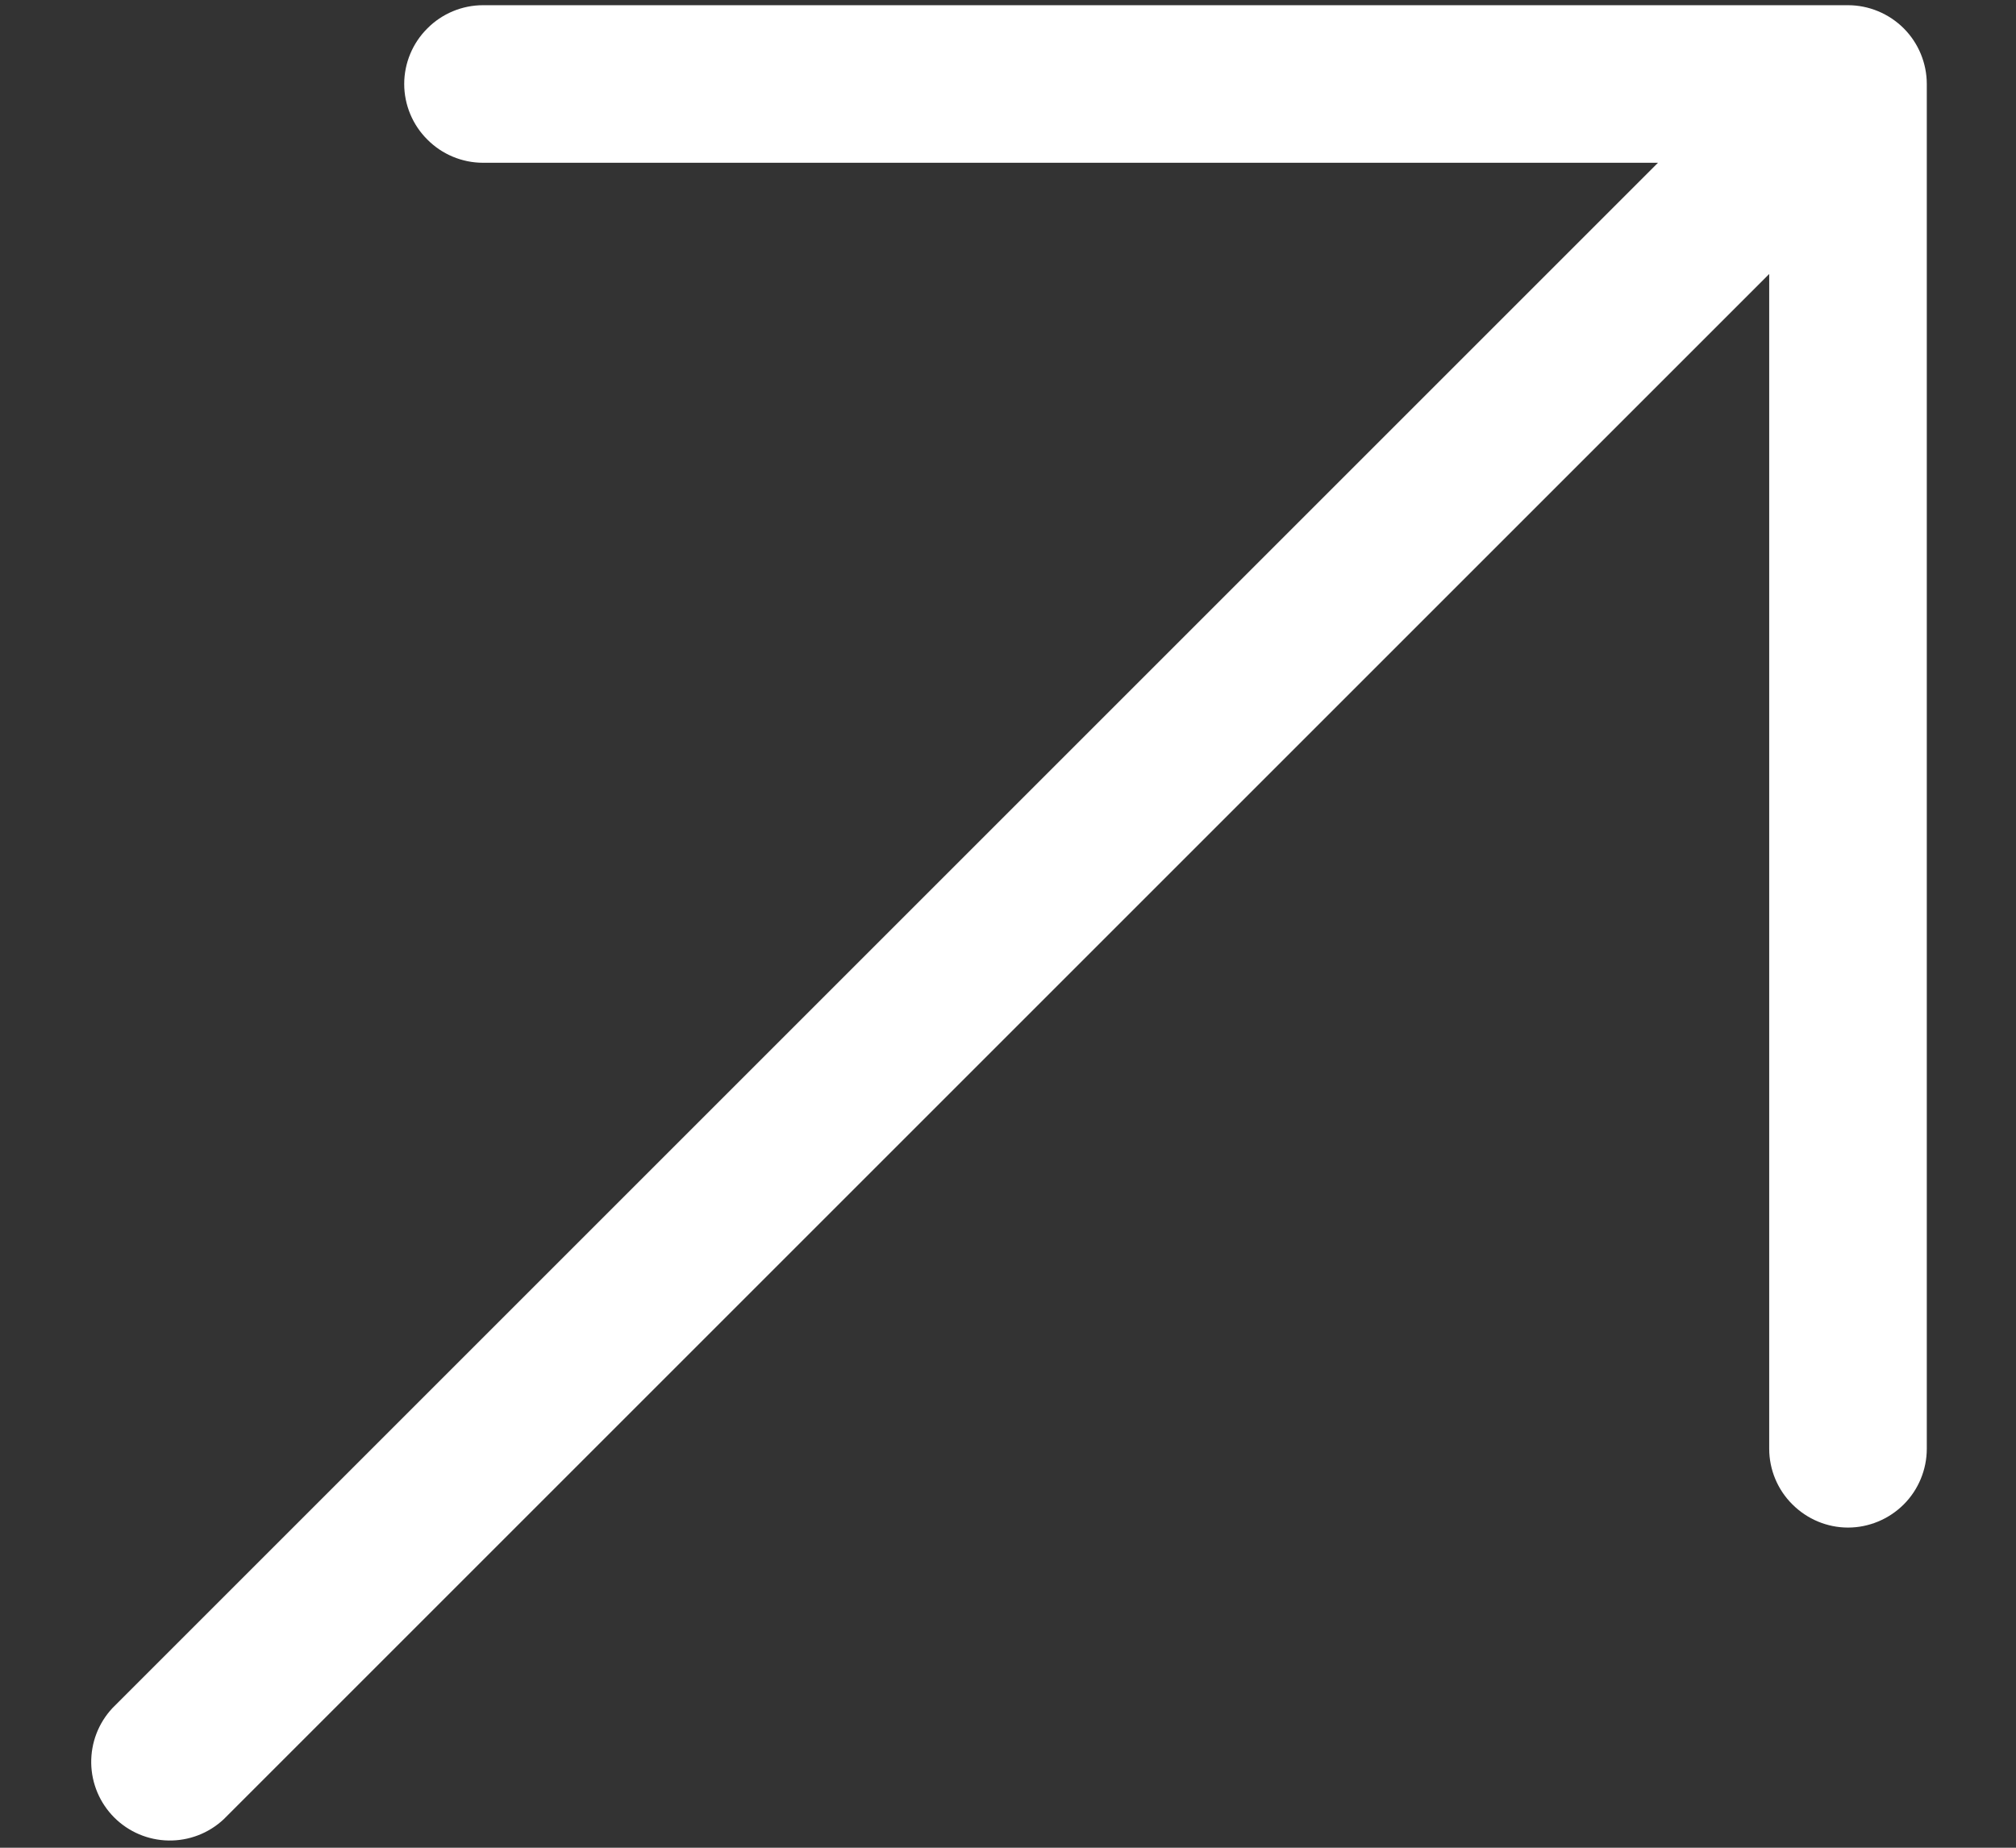 <svg width="12" height="11" viewBox="0 0 12 11" fill="none" xmlns="http://www.w3.org/2000/svg">
<rect x="0" y="0" width="12" height="11" fill="#333333" stroke="none"/>
<path d="M11.469 0.5V8.625C11.469 8.749 11.419 8.869 11.332 8.956C11.244 9.044 11.124 9.094 11 9.094C10.876 9.094 10.757 9.044 10.669 8.956C10.581 8.869 10.531 8.749 10.531 8.625V1.631L1.331 10.831C1.242 10.914 1.125 10.959 1.003 10.957C0.882 10.955 0.766 10.906 0.68 10.82C0.594 10.734 0.545 10.618 0.543 10.497C0.541 10.375 0.586 10.258 0.669 10.169L9.869 0.969H2.875C2.751 0.969 2.631 0.919 2.544 0.831C2.456 0.744 2.406 0.624 2.406 0.5C2.406 0.376 2.456 0.256 2.544 0.169C2.631 0.081 2.751 0.031 2.875 0.031H11C11.124 0.031 11.244 0.081 11.332 0.169C11.419 0.256 11.469 0.376 11.469 0.5Z" fill="white"/>
</svg>
